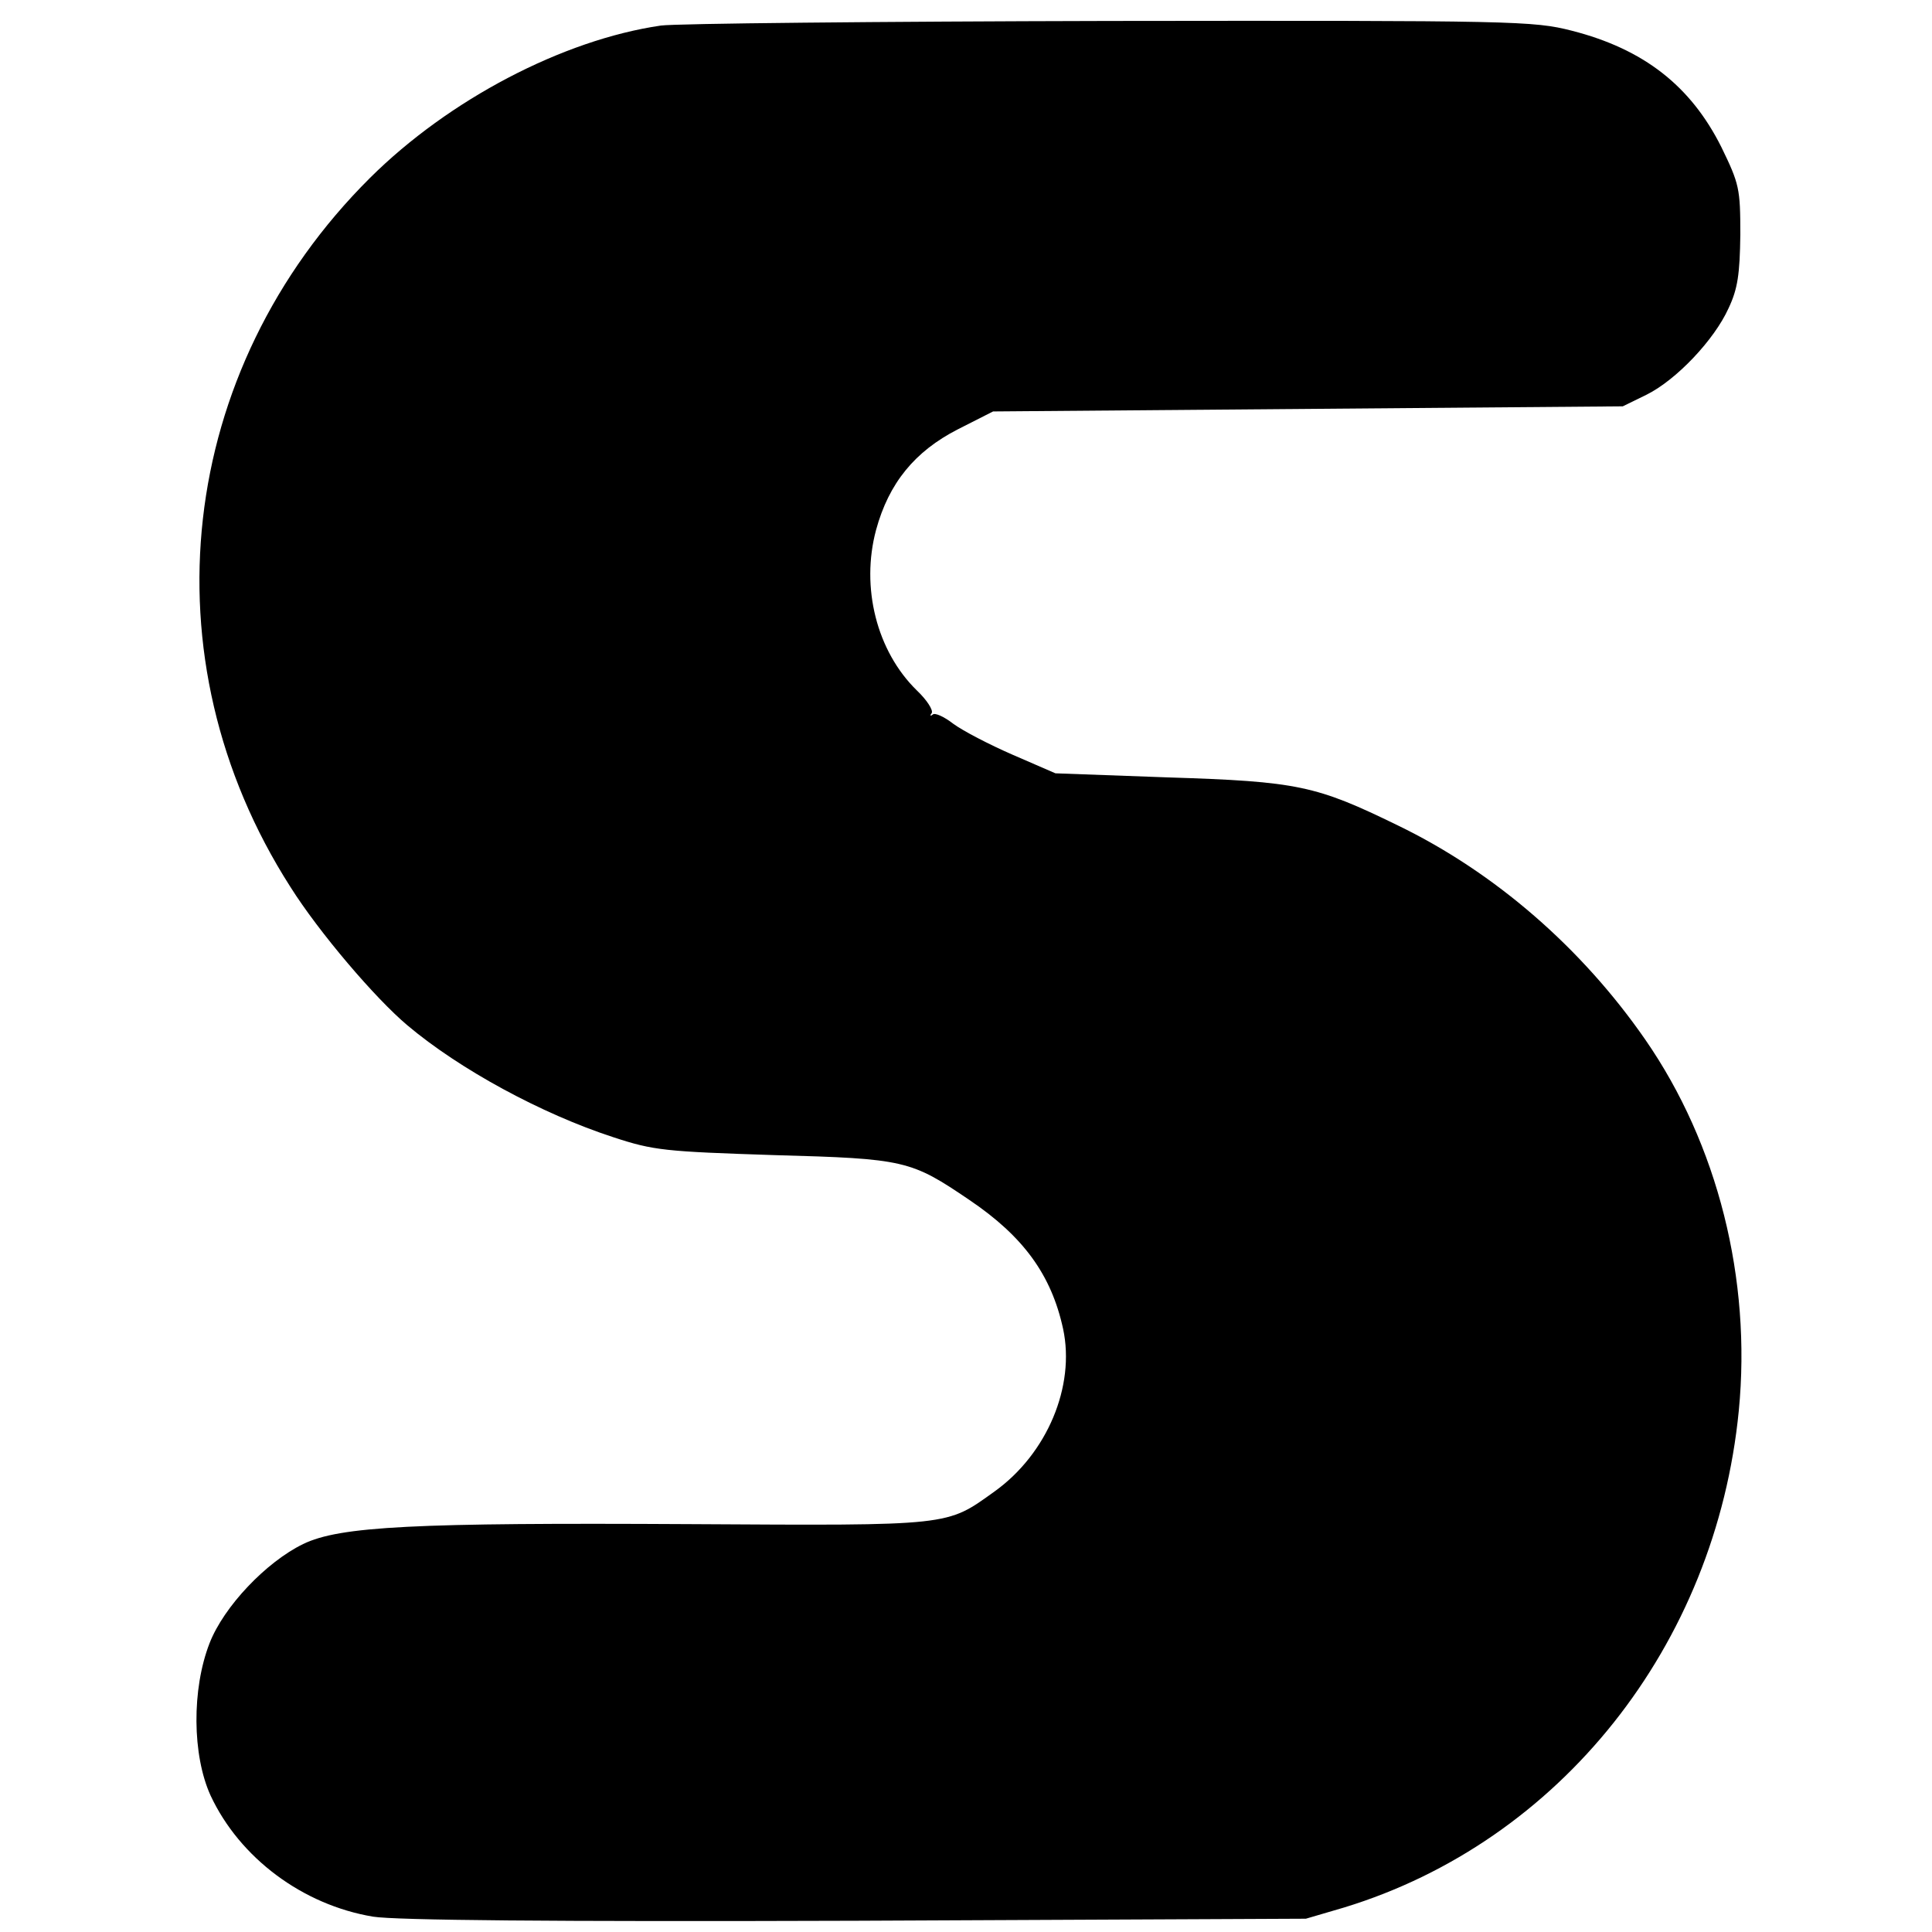 <?xml version="1.0" standalone="no"?>
<!DOCTYPE svg PUBLIC "-//W3C//DTD SVG 20010904//EN"
 "http://www.w3.org/TR/2001/REC-SVG-20010904/DTD/svg10.dtd">
<svg version="1.0" xmlns="http://www.w3.org/2000/svg"
 width="378pt" height="378pt" viewBox="0 0 378 378"
 preserveAspectRatio="xMidYMid meet">
<g transform="translate(0,378) scale(0.1,-0.1)"
fill="#000000" stroke="none">
<path d="M1293 3730 c-192 -28 -415 -145 -569 -298 -378 -376 -442 -940 -156
-1387 56 -89 166 -218 229 -271 102 -86 262 -173 403 -219 79 -26 101 -28 315
-35 256 -7 267 -10 382 -88 105 -71 160 -146 183 -252 24 -112 -31 -244 -134
-318 -95 -68 -81 -67 -596 -64 -539 3 -685 -4 -757 -39 -72 -35 -155 -122
-183 -194 -35 -90 -34 -219 2 -298 57 -122 180 -214 318 -237 44 -7 346 -10
945 -8 l880 4 75 22 c422 129 727 512 772 972 25 257 -41 521 -183 726 -124
179 -294 327 -484 419 -160 78 -195 86 -450 94 l-220 8 -83 36 c-46 20 -98 47
-117 61 -18 14 -36 22 -40 18 -5 -4 -6 -2 -2 3 3 6 -10 26 -29 44 -79 77 -110
202 -80 314 25 92 76 154 160 197 l69 35 616 5 616 5 47 23 c58 29 132 107
160 169 18 38 22 67 23 144 0 90 -2 99 -37 171 -60 120 -152 192 -293 228 -75
19 -109 20 -904 19 -454 -1 -849 -5 -878 -9z"/>
</g>
</svg>
